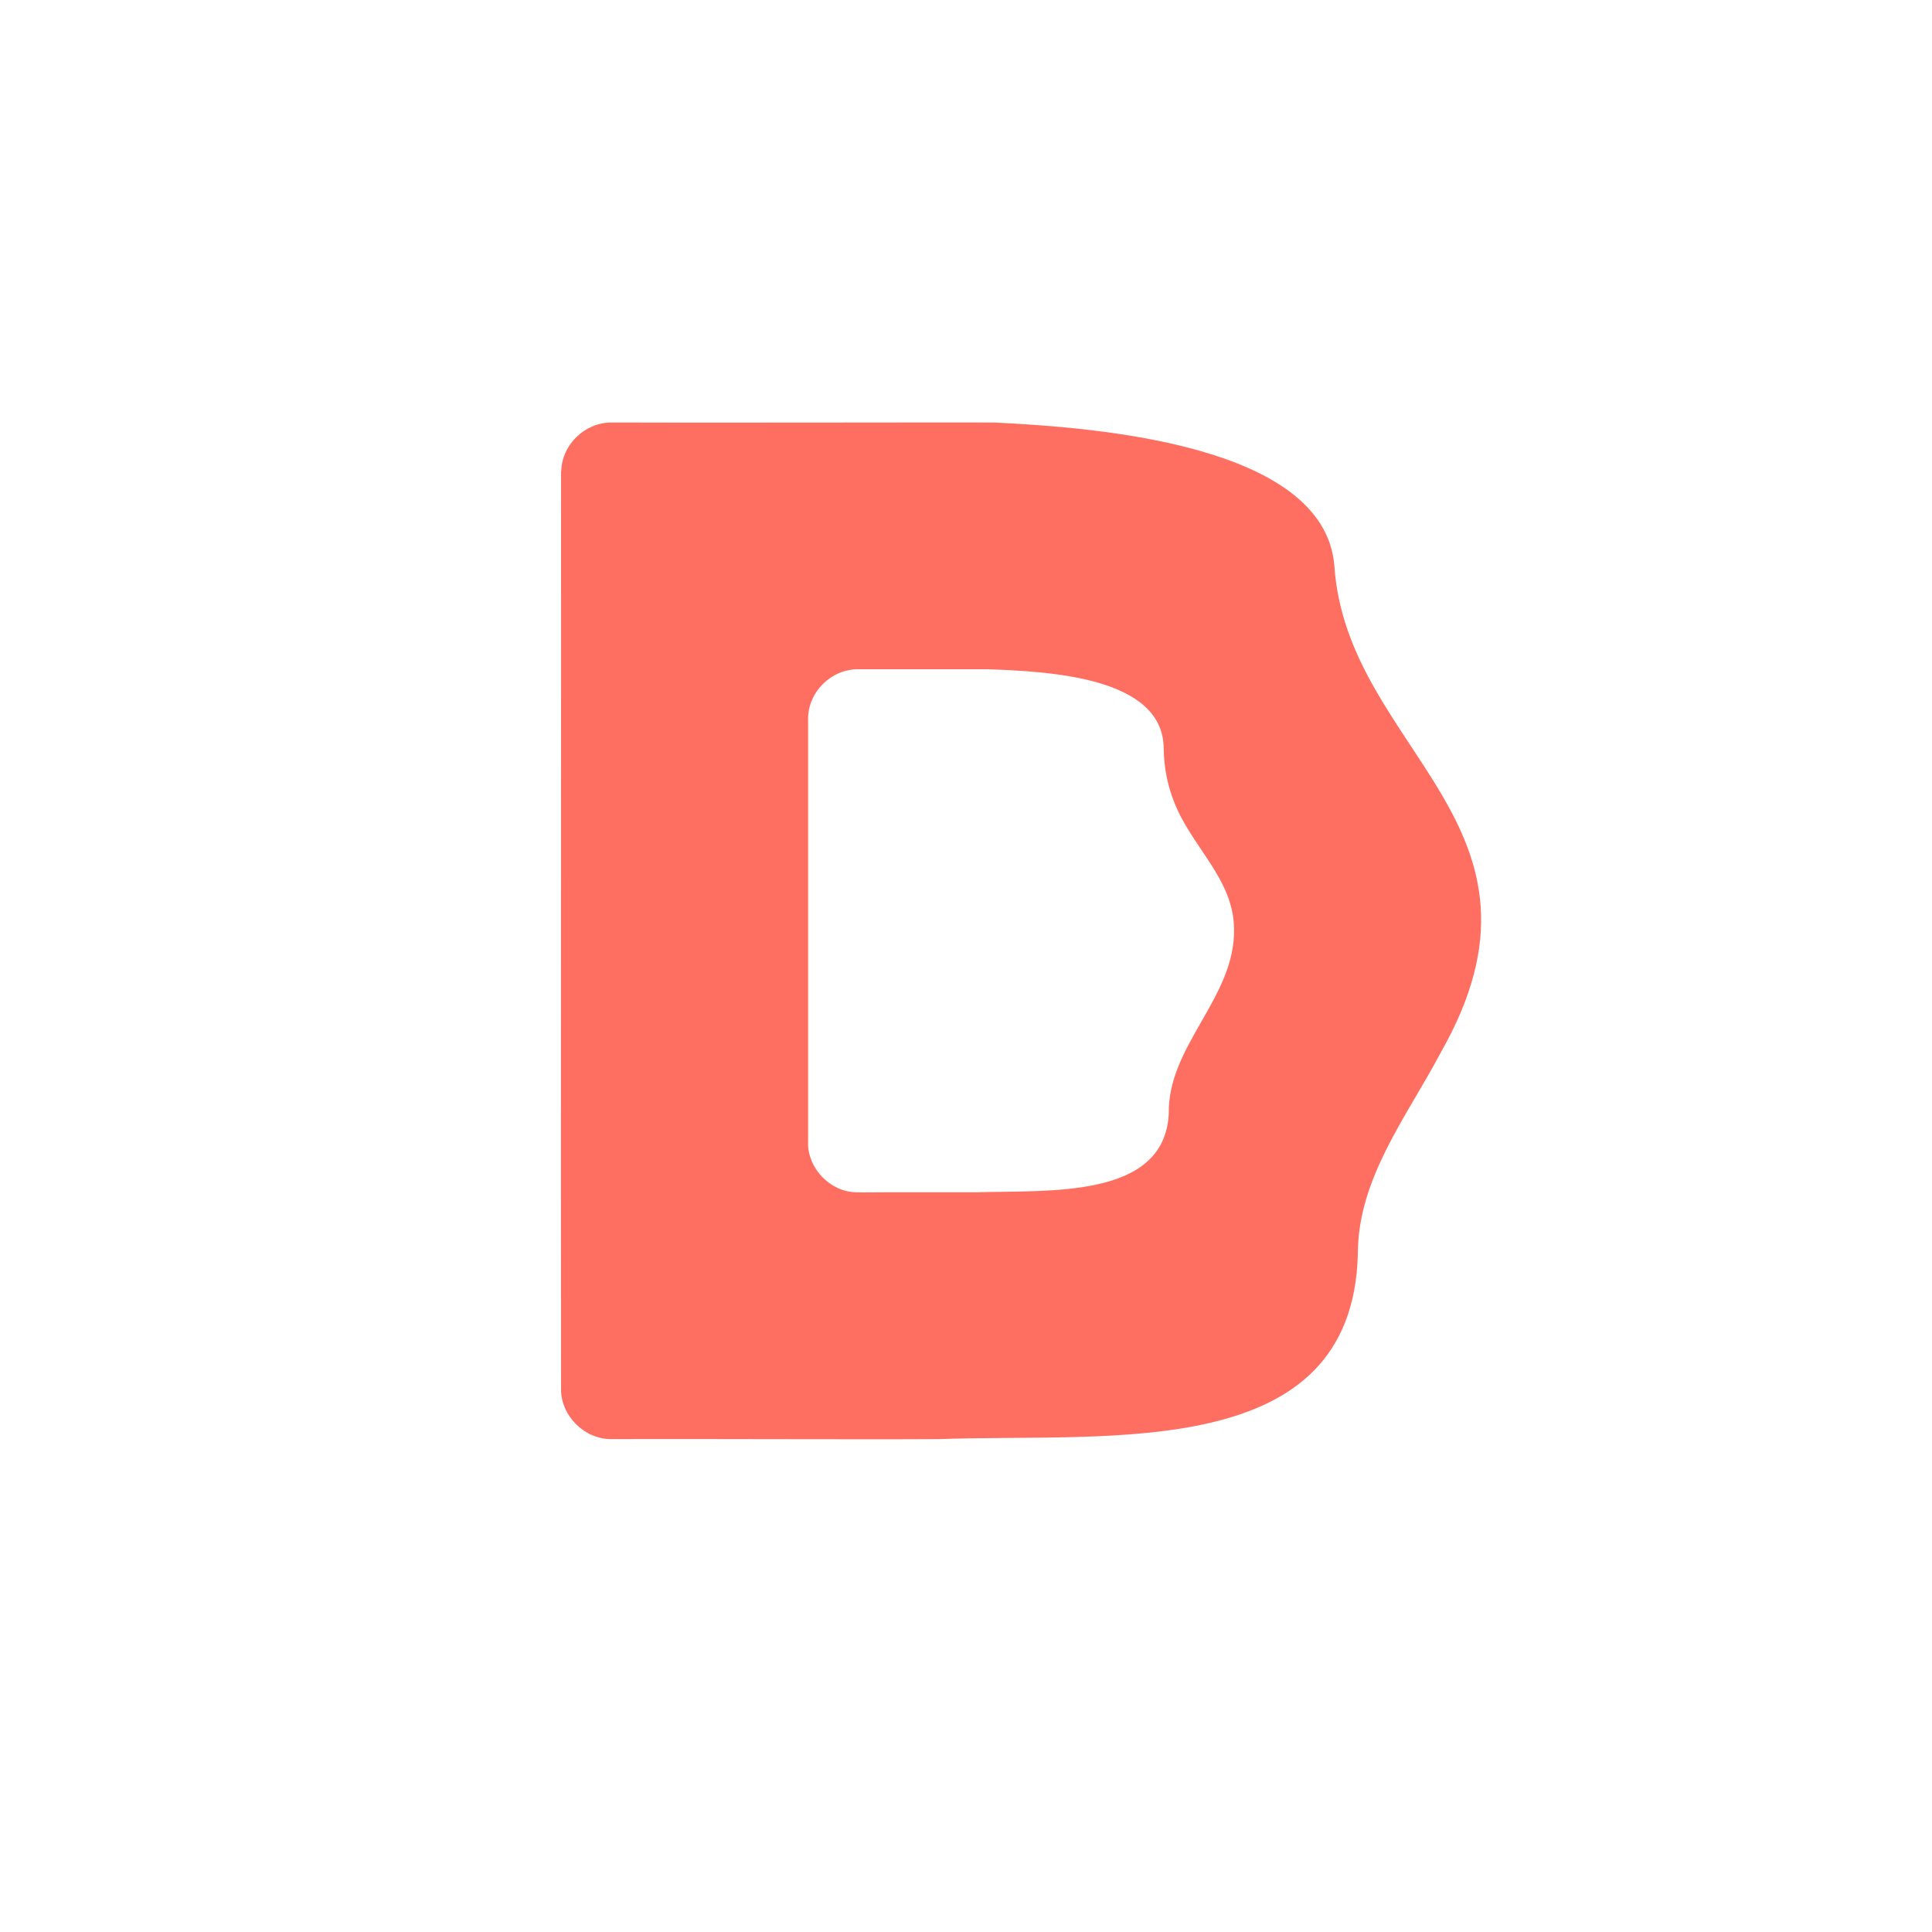 <svg version="1.0" preserveAspectRatio="xMidYMid meet" height="288" viewBox="0 0 216 223.92" zoomAndPan="magnify" width="288" xmlns:xlink="http://www.w3.org/1999/xlink" xmlns="http://www.w3.org/2000/svg"><path fill-rule="nonzero" fill-opacity="1" d="M 61.086 54.609 C 61.164 51.523 63.84 48.949 66.926 48.969 C 76.426 49.012 110.539 48.941 111.277 48.969 C 122.926 49.539 149.504 51.477 150.691 65.539 C 152.102 87.098 178.102 95.531 163.008 122.02 C 159.086 129.445 153.418 136.582 153.418 145.285 C 152.84 169.629 124.594 166.074 104.961 166.793 C 95.918 166.852 75.648 166.754 66.914 166.793 C 63.781 166.844 61.035 164.059 61.066 161.004 C 61.027 132.07 61.086 80.93 61.066 54.688 L 61.066 54.598 Z M 89.691 132.48 C 89.691 135.445 92.254 138.129 95.27 138.188 C 96.398 138.219 97.117 138.188 98.445 138.188 C 101.508 138.188 106.27 138.188 109.055 138.188 C 117.656 137.93 130.973 138.977 131.5 129.098 C 131.352 121.18 139.215 115.633 139.066 107.676 C 139.027 101.797 134.016 98.066 132.07 92.805 C 131.391 91.07 130.941 89.055 130.91 86.699 C 130.812 78.441 117.598 77.824 110.5 77.566 C 106.449 77.566 96.328 77.566 95.559 77.566 C 92.426 77.523 89.719 80.141 89.699 83.285 C 89.691 98.336 89.699 117.477 89.699 132.391 L 89.699 132.469 Z M 89.691 132.48" fill="#ff6f61"></path></svg>